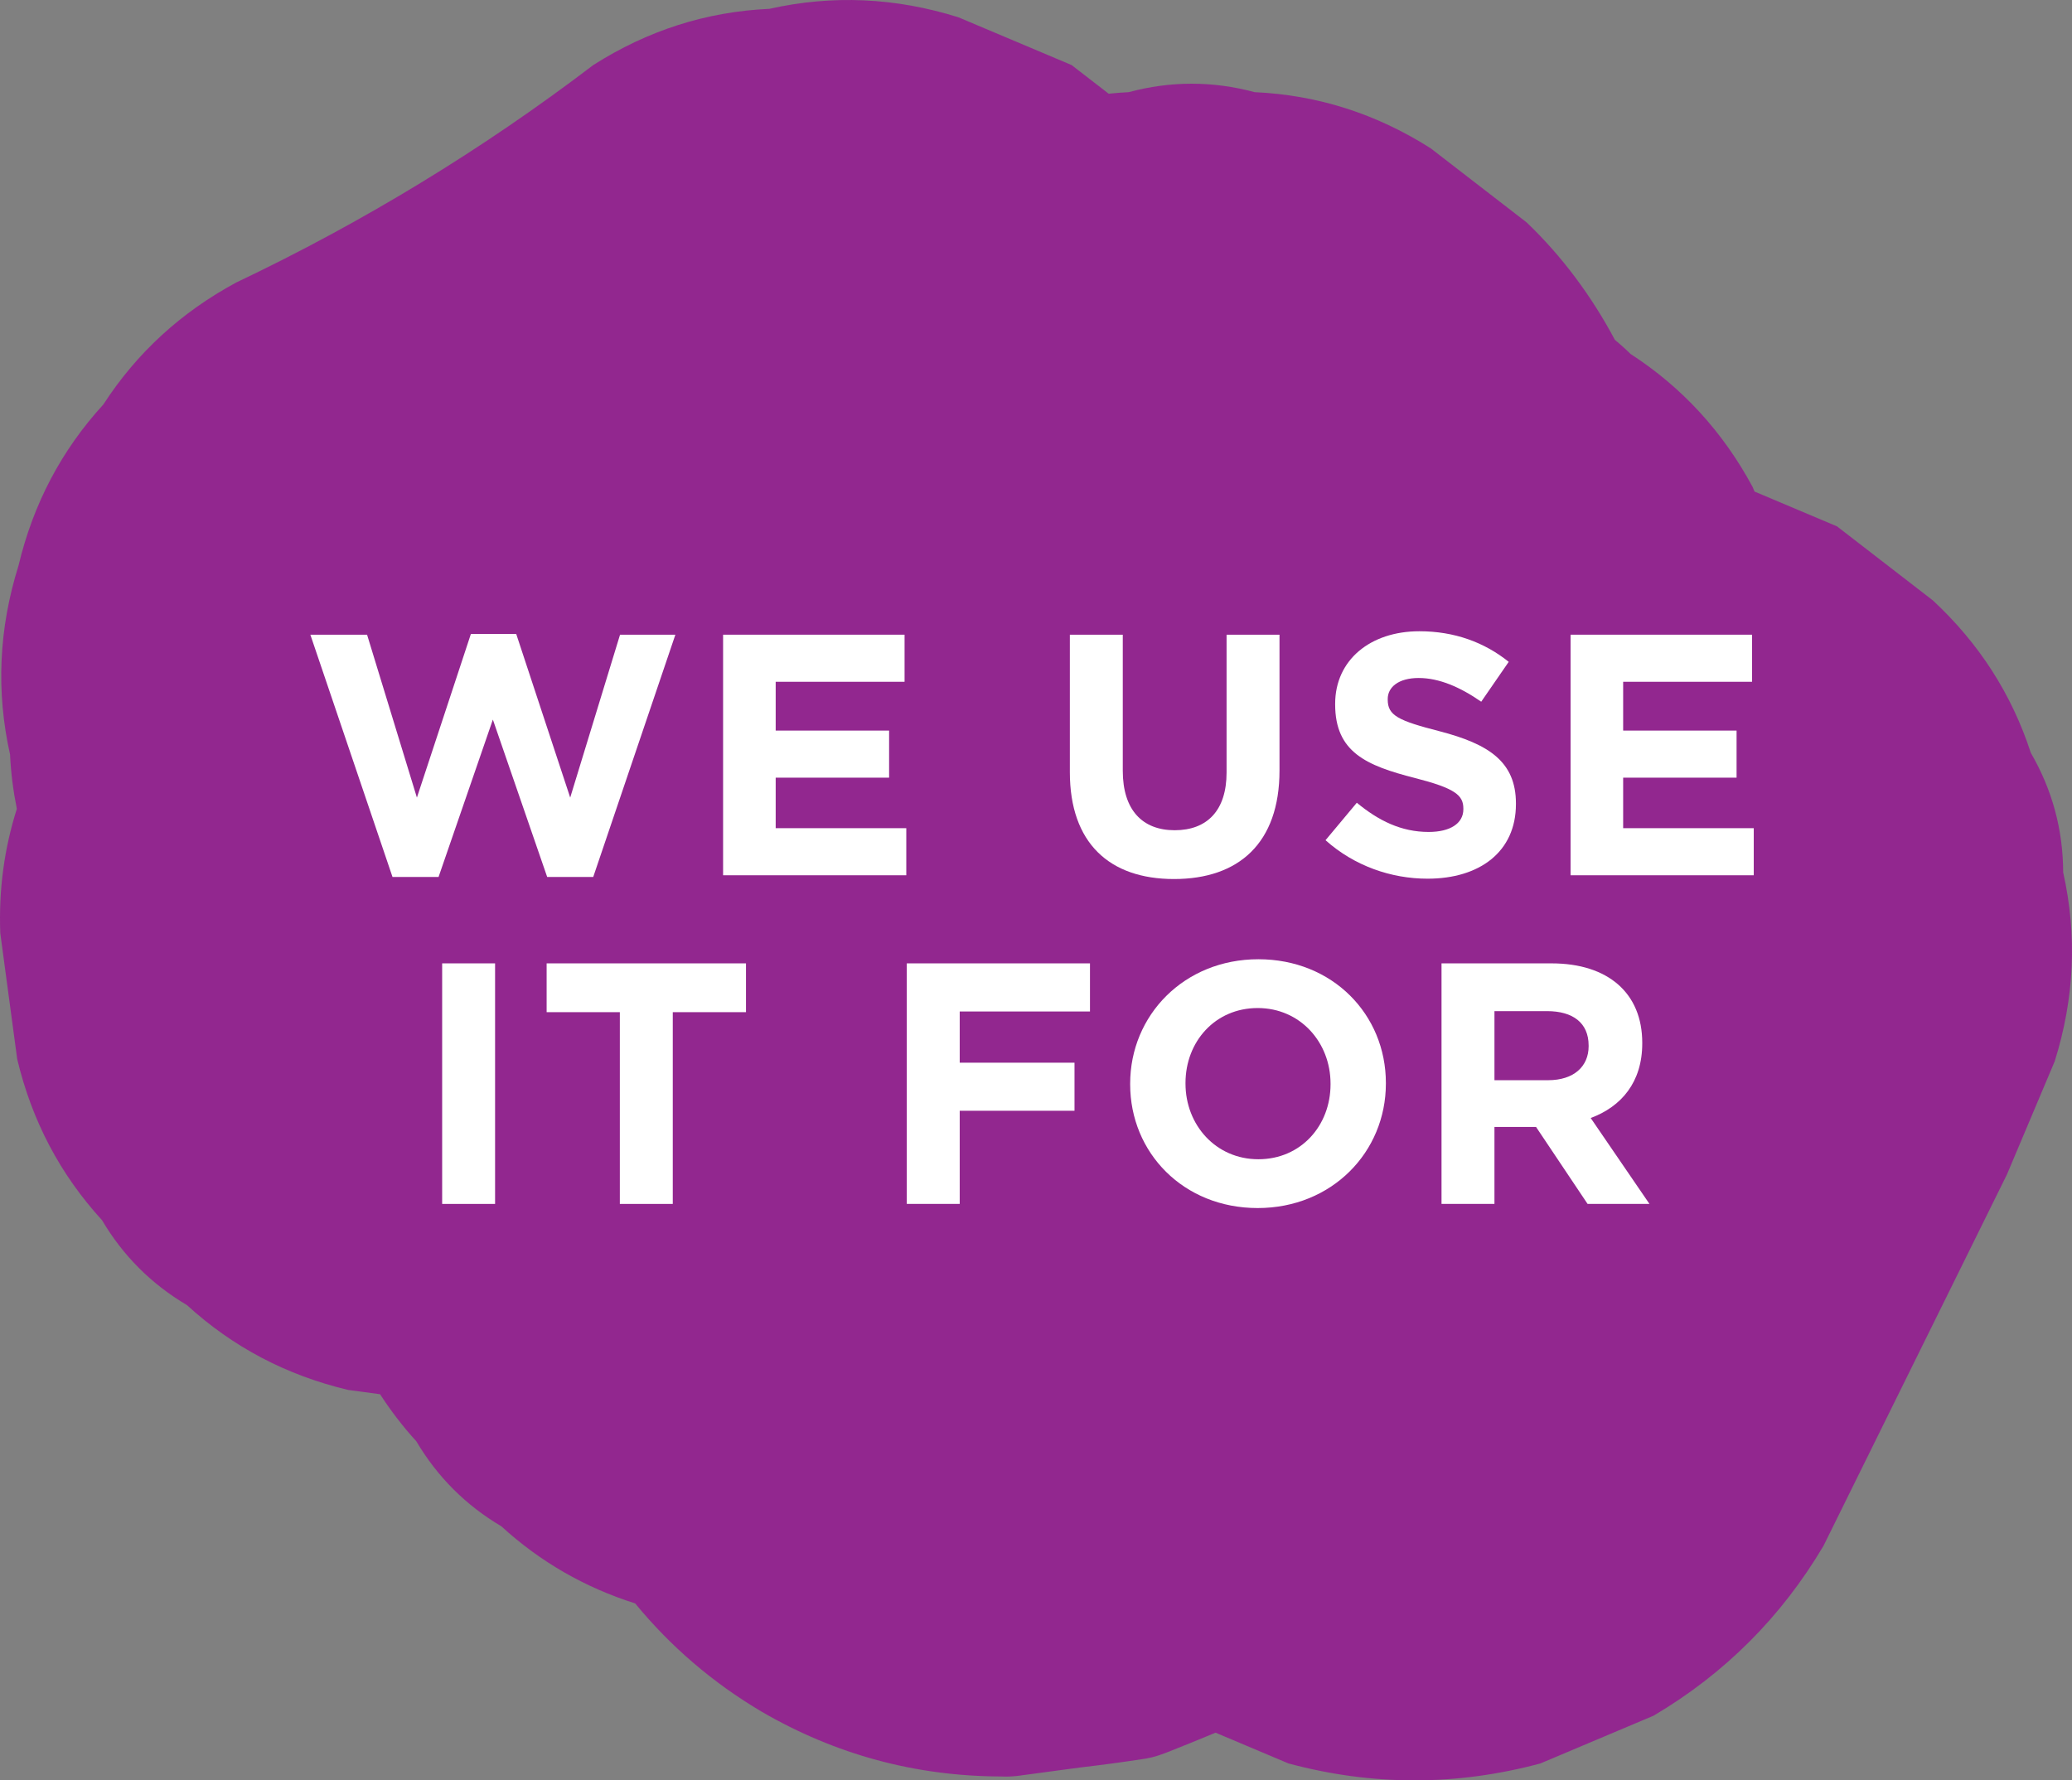 <svg xmlns="http://www.w3.org/2000/svg" id="Layer_1" x="0px" y="0px" viewBox="0 0 277.342 238.343"><rect x="0" y="0" width="277.342" height="238.343" fill="#808080" stroke="none"/><g><path fill="#92278F" d="M276.162,116.793c-0.018-5.724-1.461-11.058-4.329-16.004c-2.558-7.862-6.928-14.665-13.113-20.41 c-4.278-3.305-8.557-6.611-12.835-9.916c-3.678-1.552-7.355-3.104-11.033-4.656c-0.089-0.21-0.177-0.419-0.265-0.629 c-3.985-7.39-9.43-13.321-16.334-17.793c-0.677-0.673-1.383-1.297-2.102-1.898c-3.104-5.834-7.066-11.182-11.8-15.708 c-4.278-3.305-8.557-6.611-12.835-9.916c-7.279-4.634-15.139-7.143-23.578-7.526c-5.62-1.51-11.239-1.51-16.859,0 c-0.9,0.041-1.791,0.118-2.678,0.208c-1.656-1.28-3.312-2.559-4.969-3.839c-5.05-2.131-10.1-4.262-15.149-6.393 c-8.429-2.643-16.859-3.021-25.288-1.133c-8.44,0.383-16.299,2.891-23.579,7.526C64.546,20.04,48.508,29.79,31.623,37.818 c-7.391,3.985-13.322,9.43-17.793,16.334C8.225,60.277,4.441,67.466,2.479,75.719c-2.643,8.429-3.02,16.859-1.133,25.288 c0.112,2.477,0.43,4.899,0.909,7.276c-1.683,5.288-2.437,10.83-2.218,16.637c0.755,5.62,1.51,11.239,2.265,16.859 c1.962,8.253,5.746,15.442,11.351,21.567c2.819,4.765,6.611,8.557,11.376,11.375c6.125,5.605,13.314,9.389,21.566,11.351 c1.426,0.192,2.852,0.383,4.277,0.575c1.435,2.21,3.04,4.319,4.857,6.305c2.819,4.765,6.611,8.556,11.375,11.375 c5.202,4.76,11.179,8.193,17.916,10.326c4.729,5.759,10.365,10.61,16.954,14.509c9.891,5.737,20.561,8.623,32.008,8.658 c0.721,0.041,1.402,0.004,2.119-0.063c2.81-0.378,5.62-0.755,8.429-1.133c2.957-0.343,5.905-0.742,8.846-1.197 c0.276-0.052,0.551-0.106,0.824-0.173c0.689-0.169,1.356-0.405,2.015-0.665c2.018-0.795,4.243-1.696,6.494-2.63 c3.253,1.373,6.506,2.746,9.759,4.118c11.239,3.02,22.478,3.02,33.718,0c5.05-2.131,10.099-4.262,15.149-6.393 c9.53-5.638,17.113-13.222,22.751-22.751c8.183-16.568,16.366-33.136,24.549-49.704c2.131-5.05,4.262-10.099,6.393-15.149 C277.672,133.651,278.049,125.222,276.162,116.793z"></path><g><g><path fill="#FFFFFF" d="M79.405,117.401h-6.164l-7.27-21.07l-7.269,21.07h-6.165L41.542,84.968h7.591l6.671,21.807l7.223-21.898 H69.1l7.223,21.898l6.671-21.807H90.4L79.405,117.401z"></path><path fill="#FFFFFF" d="M96.788,117.172V84.968h24.291v6.303h-17.252v6.533h15.182v6.303h-15.182v6.763h17.482v6.303H96.788z"></path><path fill="#FFFFFF" d="M157.142,117.678c-8.649,0-13.939-4.831-13.939-14.308V84.968h7.084v18.219 c0,5.244,2.623,7.958,6.947,7.958s6.946-2.622,6.946-7.729V84.968h7.085v18.172C171.265,112.894,165.79,117.678,157.142,117.678 z"></path><path fill="#FFFFFF" d="M191.089,117.632c-4.877,0-9.799-1.702-13.664-5.152l4.188-5.015c2.897,2.392,5.934,3.91,9.615,3.91 c2.897,0,4.646-1.15,4.646-3.036v-0.092c0-1.795-1.105-2.715-6.487-4.095c-6.487-1.656-10.673-3.45-10.673-9.846v-0.092 c0-5.843,4.692-9.707,11.271-9.707c4.691,0,8.694,1.473,11.961,4.095l-3.681,5.337c-2.853-1.979-5.659-3.175-8.373-3.175 s-4.141,1.242-4.141,2.807v0.092c0,2.116,1.38,2.807,6.946,4.232c6.533,1.702,10.214,4.049,10.214,9.661v0.092 C202.912,114.043,198.036,117.632,191.089,117.632z"></path><path fill="#FFFFFF" d="M210.224,117.172V84.968h24.291v6.303h-17.252v6.533h15.182v6.303h-15.182v6.763h17.481v6.303H210.224z"></path><path fill="#FFFFFF" d="M59.184,161.172v-32.204h7.084v32.204H59.184z"></path><path fill="#FFFFFF" d="M90.052,135.501v25.671h-7.085v-25.671h-9.799v-6.533h26.683v6.533H90.052z"></path><path fill="#FFFFFF" d="M128.46,135.409v6.854h15.365v6.44H128.46v12.468h-7.085v-32.204h24.521v6.441H128.46z"></path><path fill="#FFFFFF" d="M168.343,161.724c-9.938,0-17.068-7.407-17.068-16.562v-0.093c0-9.154,7.223-16.653,17.16-16.653 s17.068,7.406,17.068,16.562v0.092C185.503,154.225,178.28,161.724,168.343,161.724z M178.096,145.069 c0-5.521-4.049-10.121-9.753-10.121c-5.705,0-9.661,4.509-9.661,10.029v0.092c0,5.521,4.048,10.122,9.753,10.122 s9.661-4.509,9.661-10.029V145.069z"></path><path fill="#FFFFFF" d="M212.503,161.172l-6.9-10.306h-5.567v10.306h-7.085v-32.204h14.722c7.591,0,12.146,4.003,12.146,10.627 v0.093c0,5.198-2.807,8.465-6.9,9.982l7.867,11.502H212.503z M212.641,139.963c0-3.036-2.116-4.601-5.566-4.601h-7.039v9.247 h7.177c3.451,0,5.429-1.84,5.429-4.554V139.963z"></path></g></g><g></g><g></g><g></g><g></g><g></g><g></g></g></svg>